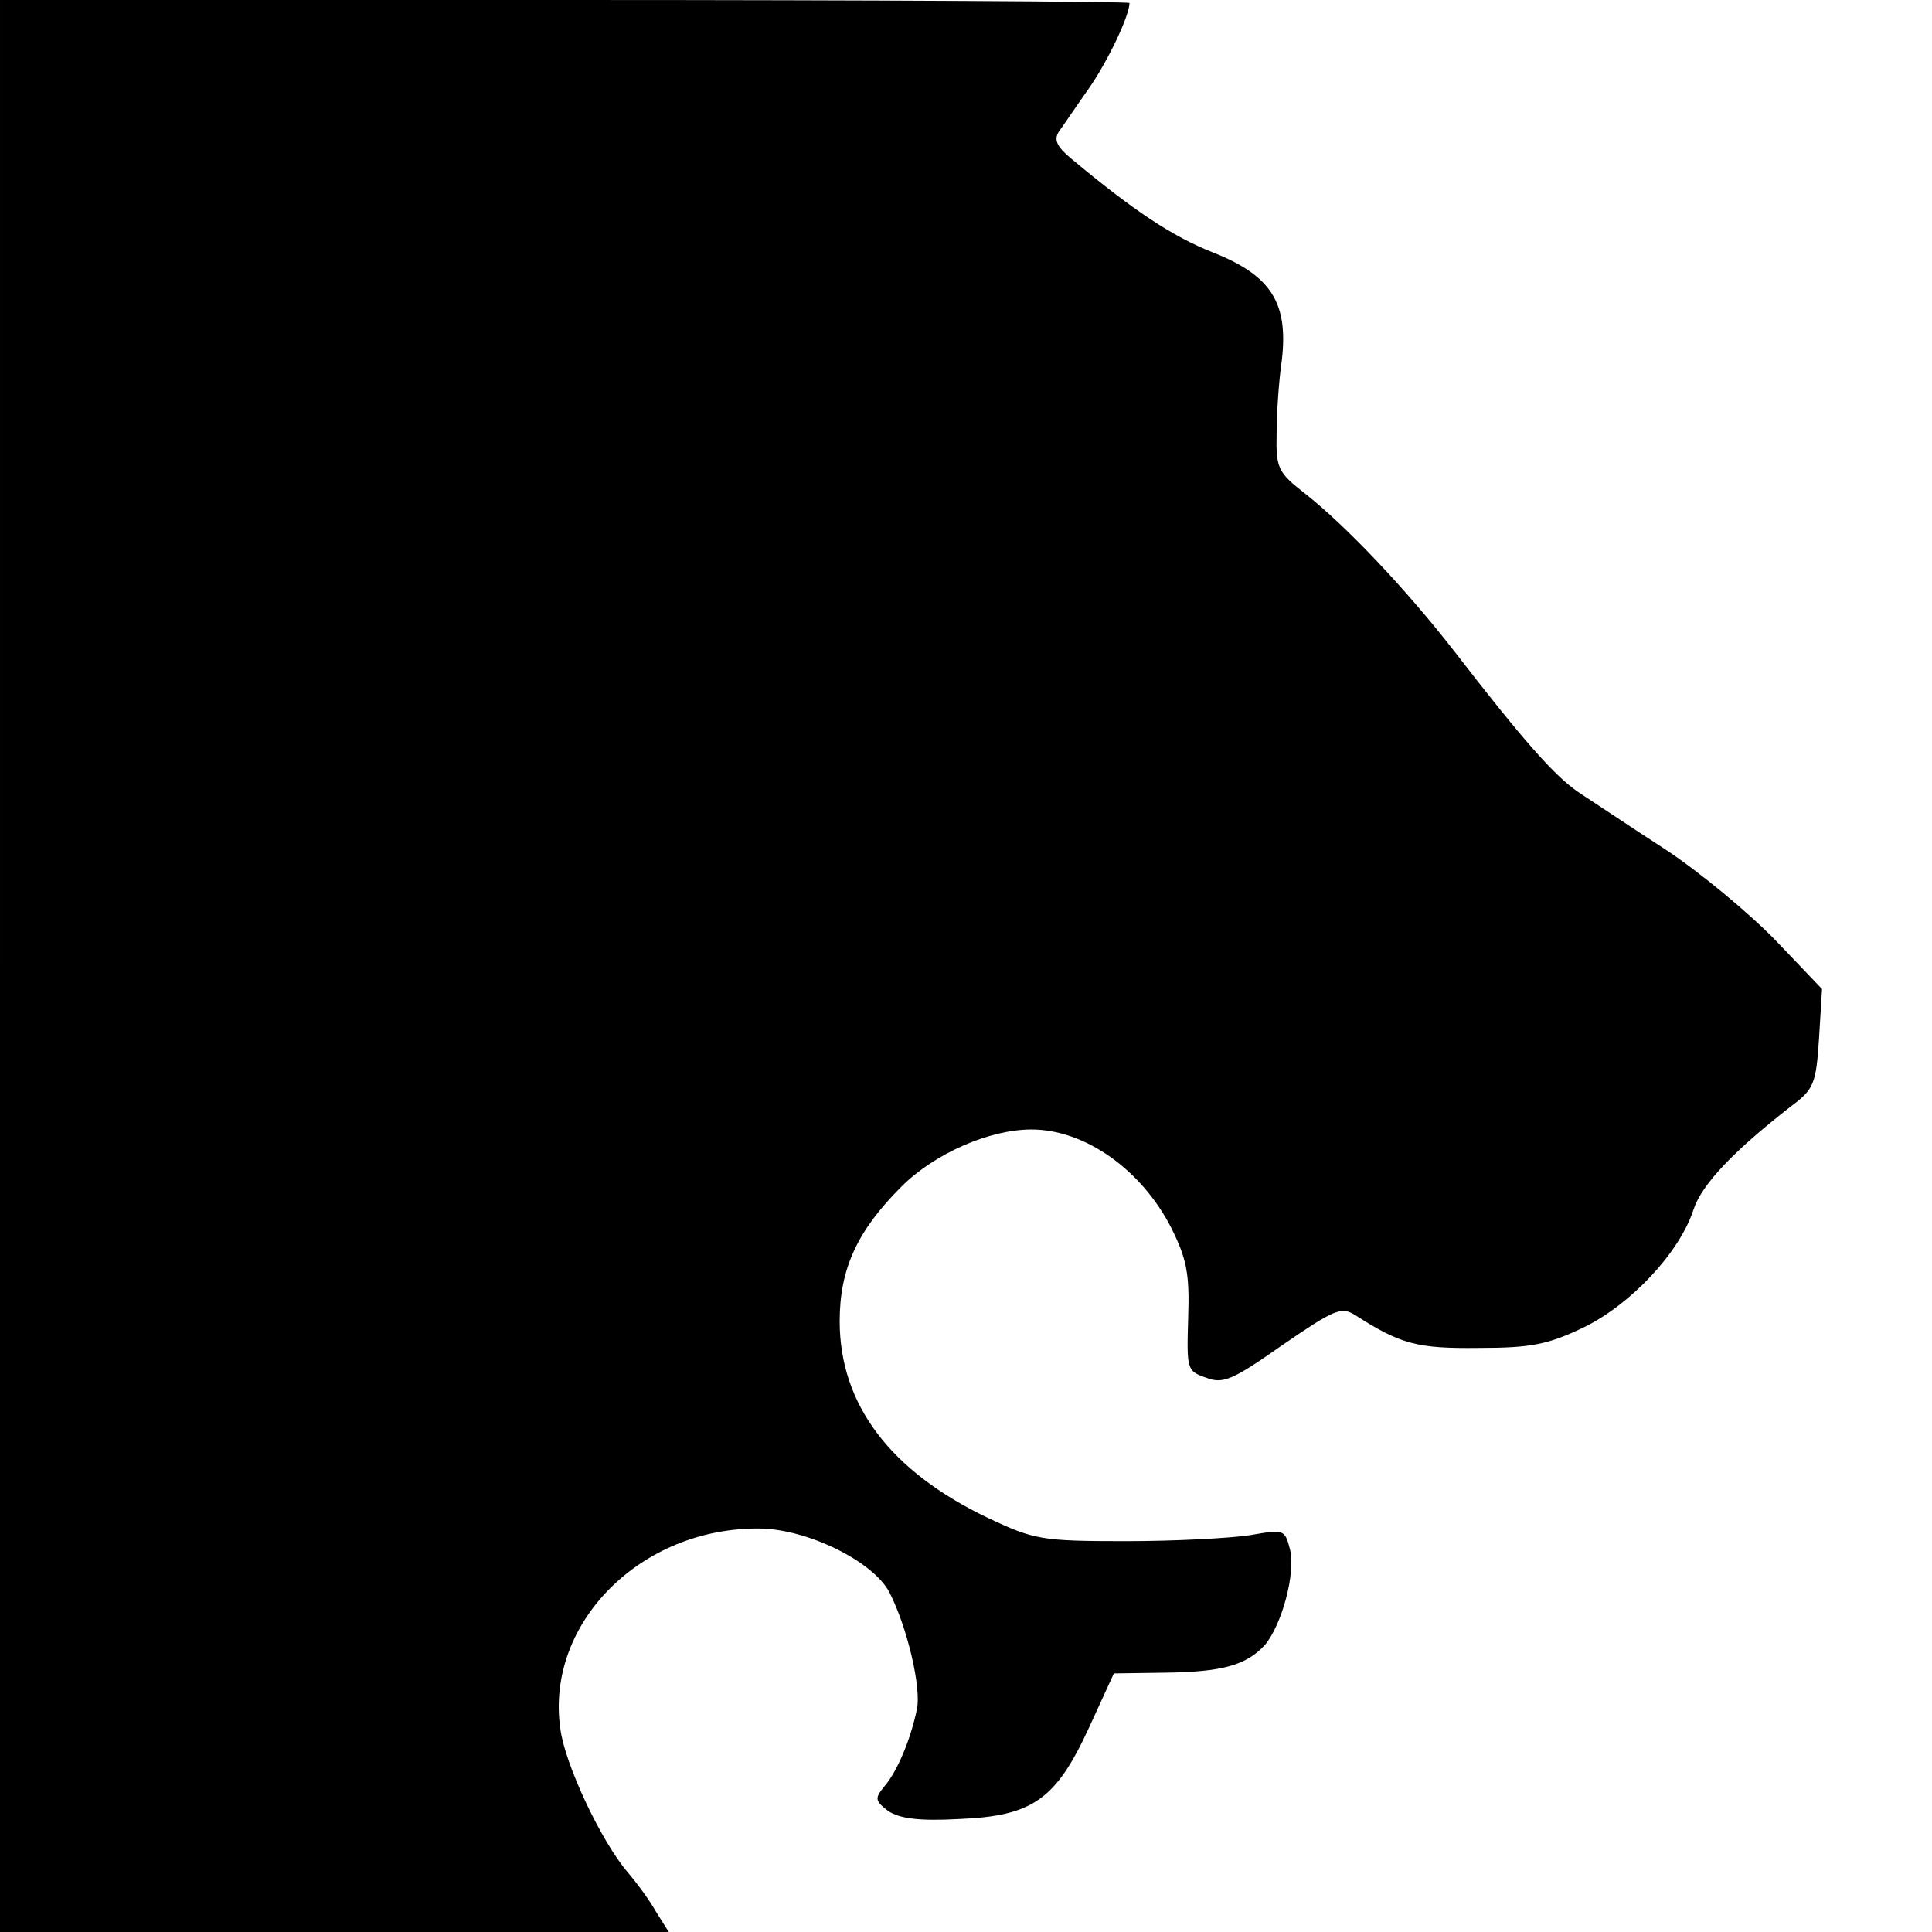 <?xml version="1.0" standalone="no"?>
<!DOCTYPE svg PUBLIC "-//W3C//DTD SVG 20010904//EN"
 "http://www.w3.org/TR/2001/REC-SVG-20010904/DTD/svg10.dtd">
<svg version="1.0" xmlns="http://www.w3.org/2000/svg"
 width="260pt" height="260pt" viewBox="0 0 260 260"
 preserveAspectRatio="xMidYMid meet">
<g transform="translate(0,260) scale(0.1,-0.1)"
fill="#000000" stroke="none">
<path d="M0 1300 l0 -1300 450 0 450 0 -17 27 c-9 16 -26 39 -38 53 -36 42
-85 146 -91 194 -20 142 109 271 269 269 64 -1 152 -44 174 -86 24 -47 43
-128 37 -157 -9 -43 -27 -84 -43 -103 -14 -17 -14 -20 4 -34 15 -10 40 -14 95
-11 100 4 131 26 176 124 l33 72 69 1 c77 1 109 10 134 37 23 27 42 97 34 129
-7 27 -8 27 -54 19 -26 -4 -101 -8 -167 -8 -114 0 -123 2 -185 31 -132 63
-200 153 -200 265 0 71 24 122 83 181 45 45 119 77 175 77 72 0 148 -54 188
-132 21 -42 25 -62 23 -121 -2 -70 -2 -72 24 -81 23 -9 36 -3 103 44 70 48 79
52 98 40 61 -39 83 -45 166 -44 72 0 94 5 142 28 63 31 128 100 147 158 11 34
54 79 131 139 31 23 34 30 38 92 l4 66 -63 66 c-35 36 -101 91 -148 122 -48
31 -100 66 -117 77 -32 22 -73 68 -168 191 -63 81 -144 167 -200 211 -36 28
-39 34 -38 80 0 27 3 72 7 99 9 77 -14 114 -92 145 -56 22 -108 57 -192 127
-19 16 -23 25 -16 36 6 8 24 35 41 59 25 36 54 97 54 114 0 2 -342 4 -760 4
l-760 0 0 -1300z"/>
</g>
</svg>

